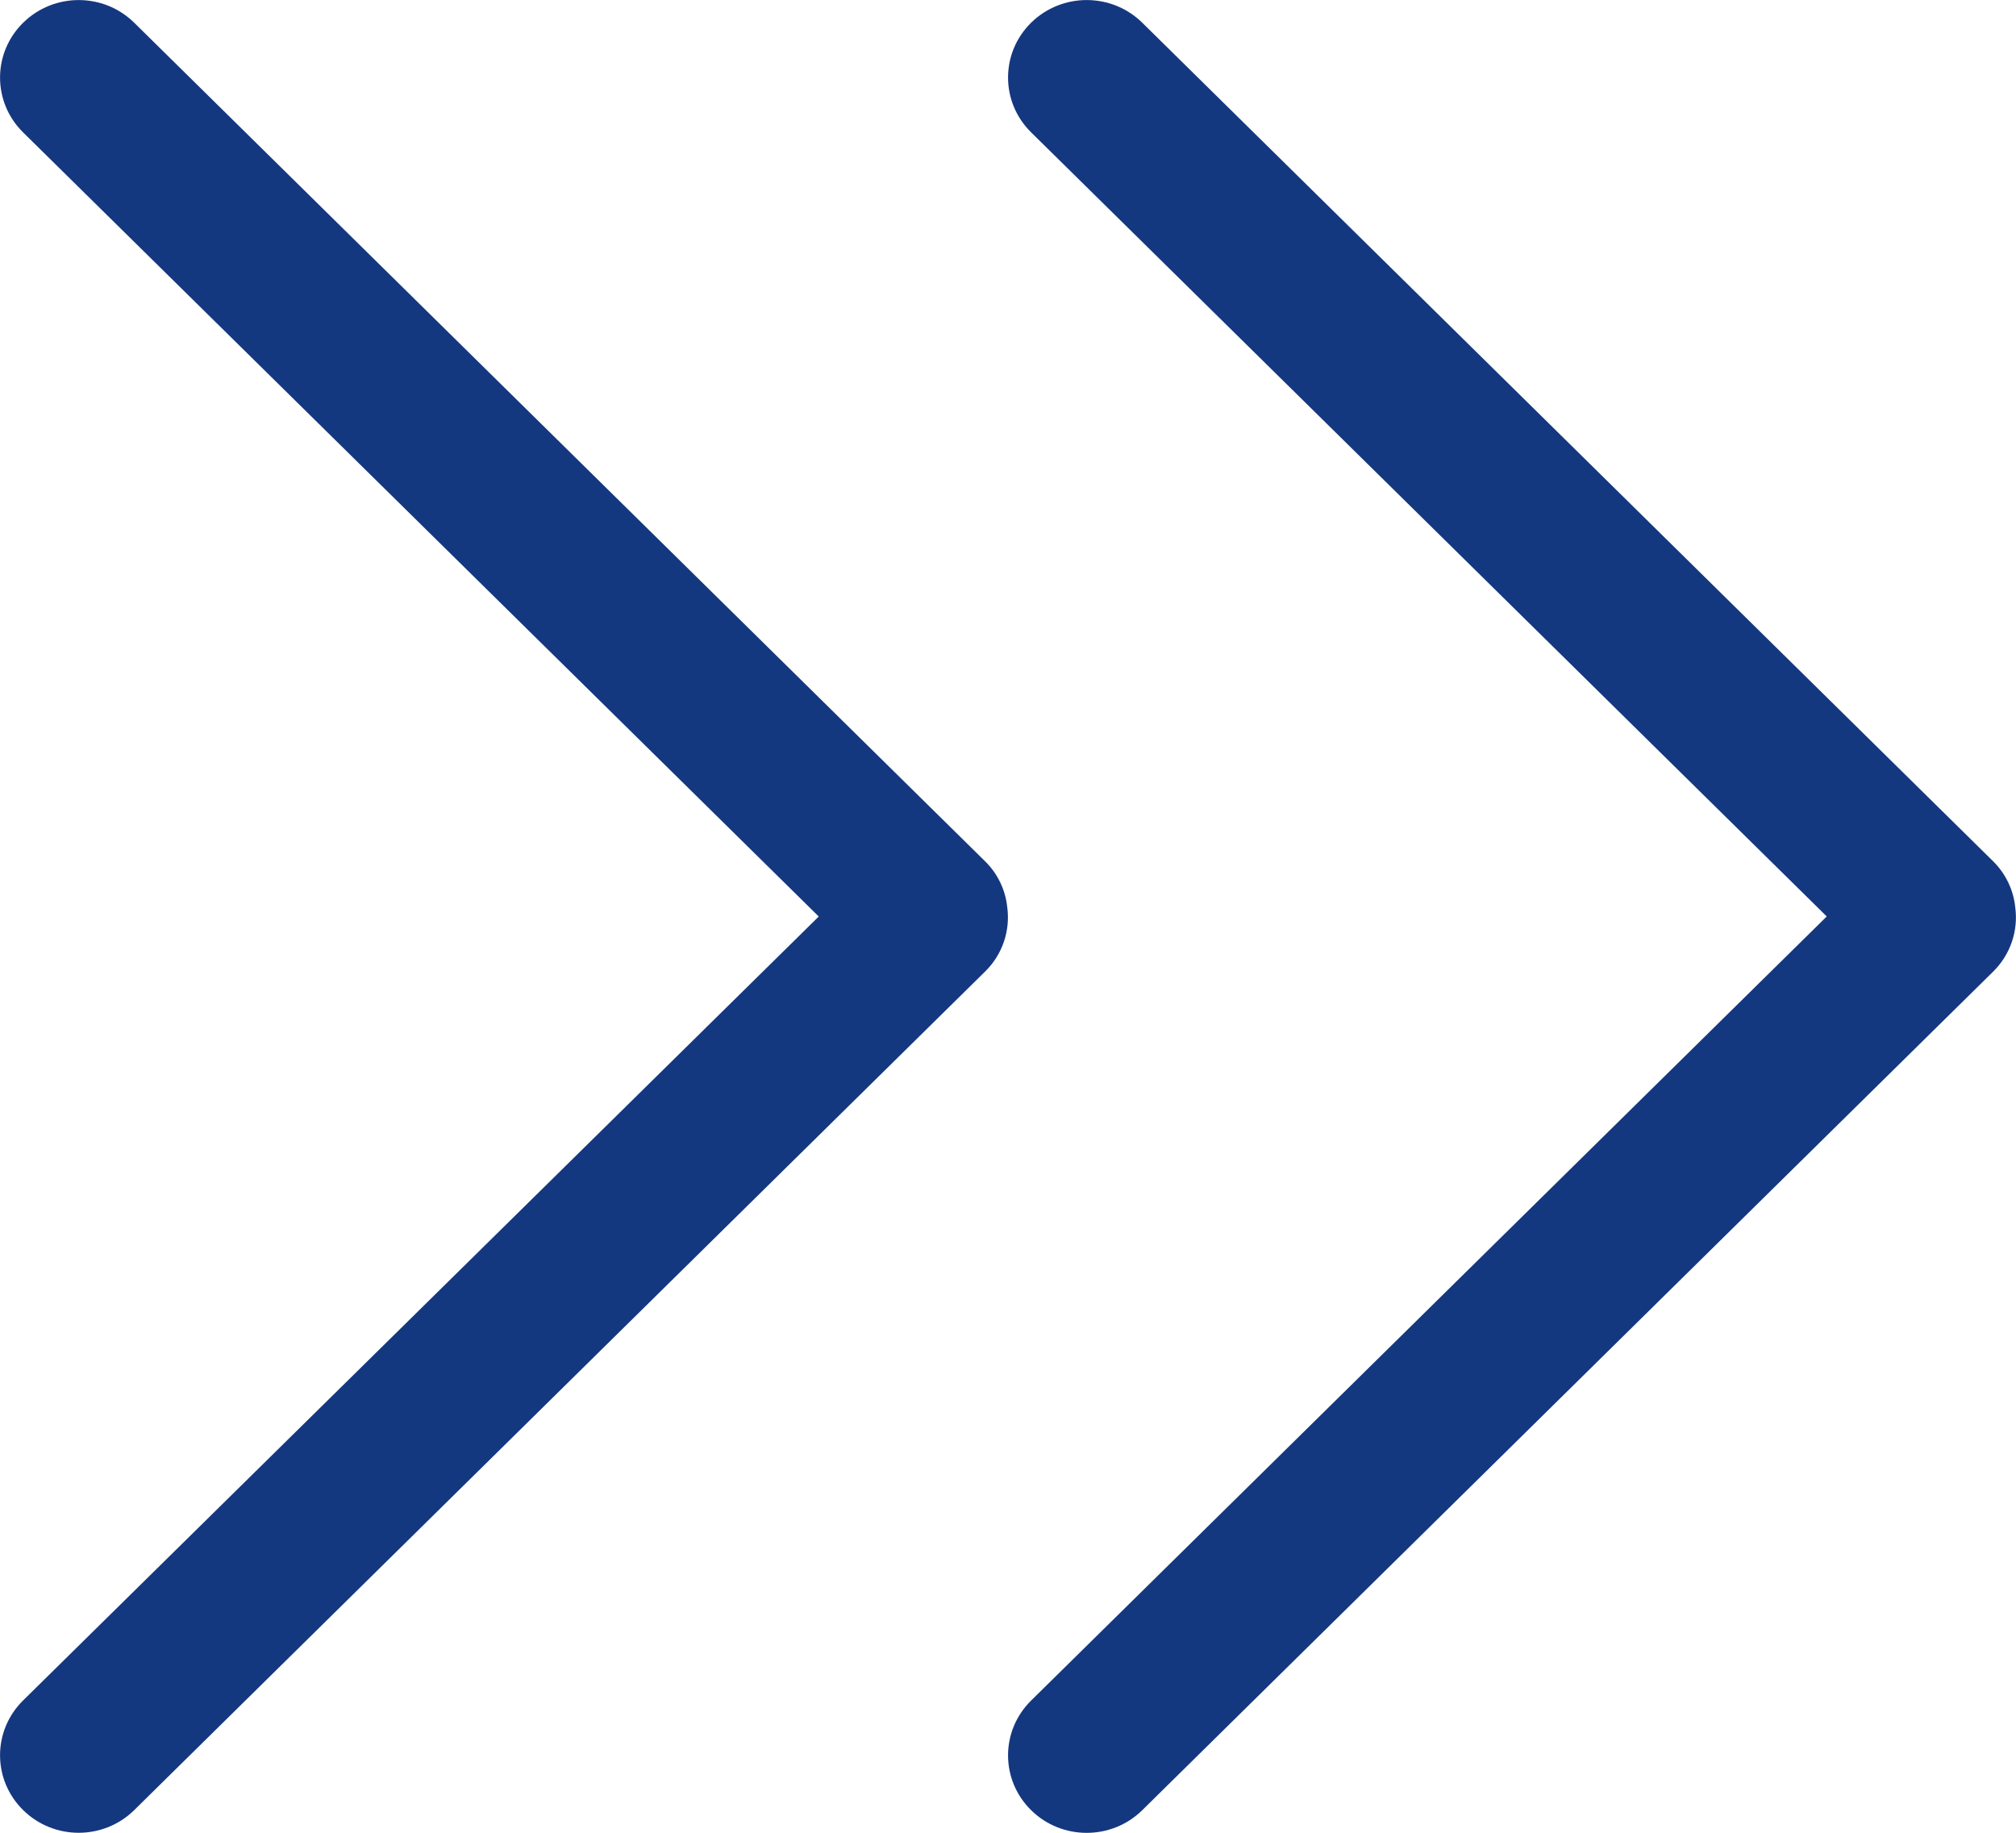 <svg width="33" height="30" viewBox="0 0 33 30" fill="none" xmlns="http://www.w3.org/2000/svg">
<g id="Capa_1" clip-path="url(#clip0_729_134)">
<path id="Vector" d="M16.487 14.844C16.457 14.565 16.332 14.304 16.131 14.104L2.198 0.373C1.695 -0.123 0.881 -0.123 0.378 0.373C-0.125 0.869 -0.125 1.671 0.378 2.167L13.402 15.002L0.378 27.834C-0.125 28.33 -0.125 29.132 0.378 29.628C0.881 30.124 1.695 30.124 2.198 29.628L16.131 15.897C16.41 15.621 16.541 15.231 16.487 14.844Z" fill="#14387F"/>
<path id="Vector_2" d="M32.987 14.844C32.957 14.565 32.831 14.303 32.631 14.103L18.698 0.372C18.195 -0.123 17.381 -0.123 16.878 0.372C16.375 0.868 16.375 1.67 16.878 2.166L29.902 15.001L16.878 27.836C16.375 28.332 16.375 29.134 16.878 29.63C17.381 30.125 18.195 30.125 18.698 29.63L32.631 15.899C32.909 15.622 33.041 15.233 32.987 14.846V14.844Z" fill="#14387F"/>
</g>
<defs>
<clipPath id="clip0_729_134">
<rect width="33" height="30" fill="white"/>
</clipPath>
</defs>
</svg>

